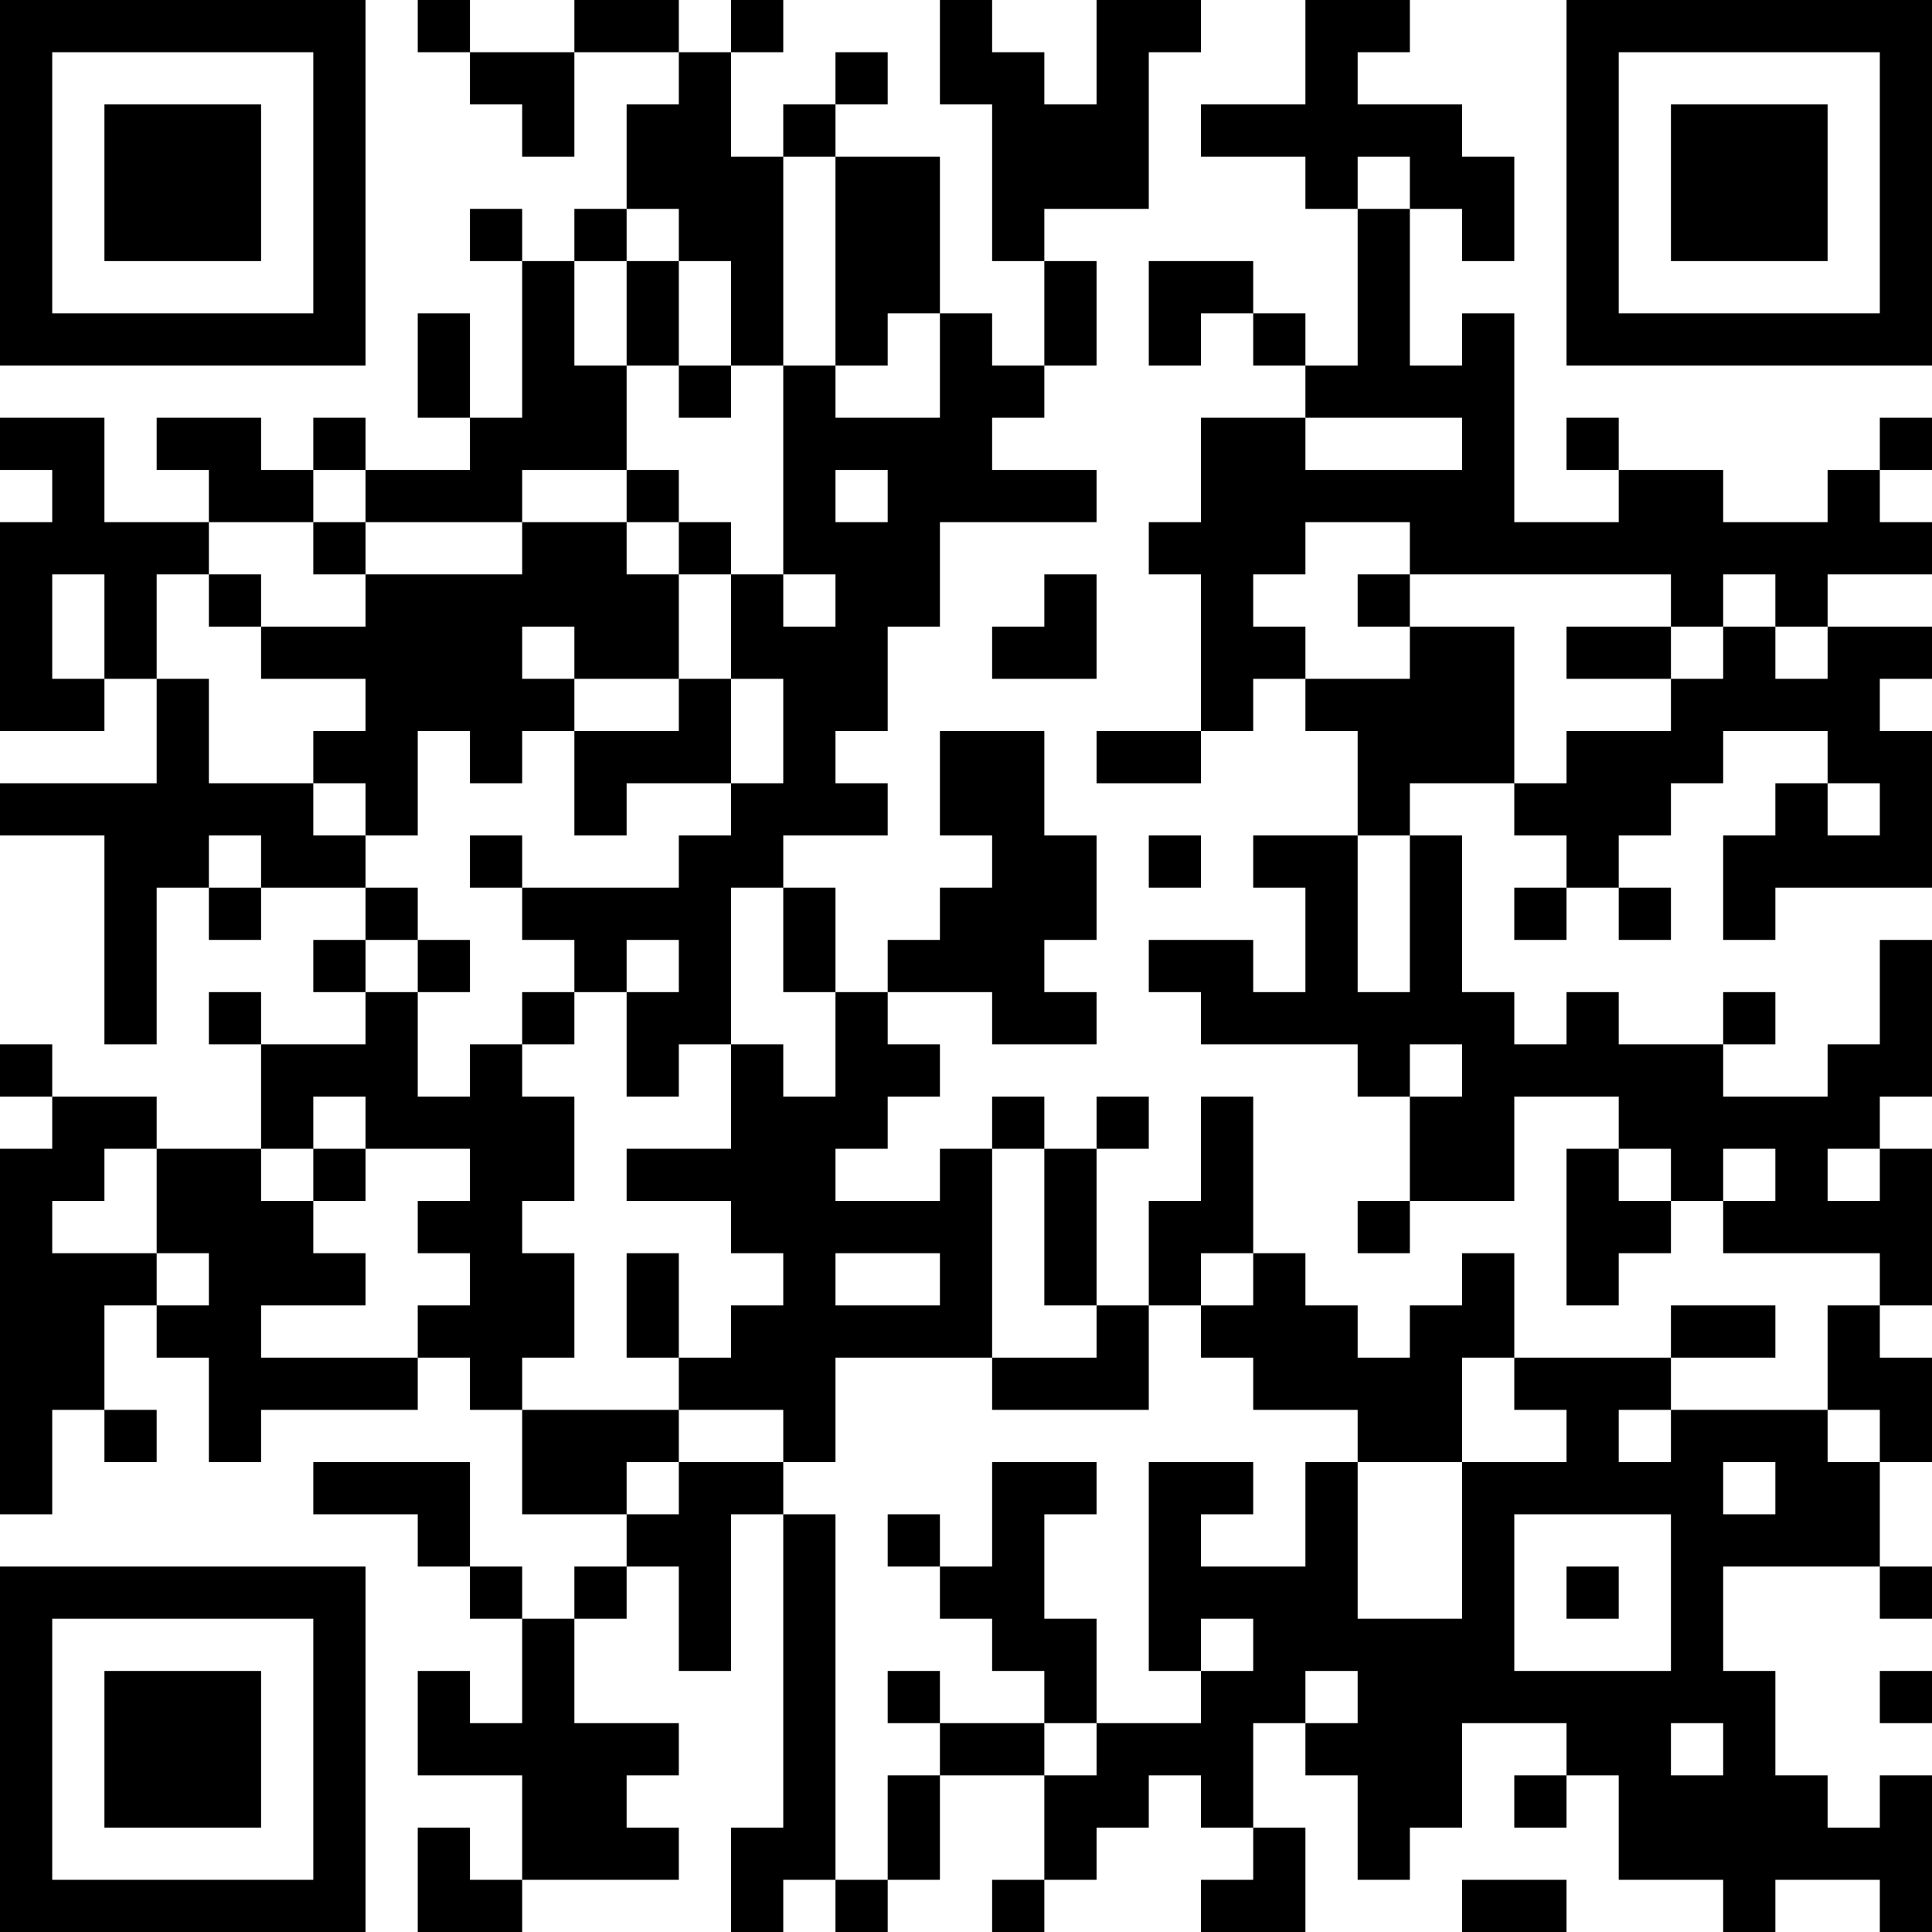 <?xml version="1.0" encoding="UTF-8"?>
<svg xmlns="http://www.w3.org/2000/svg" version="1.1" width="400" height="400" viewBox="0 0 400 400"><rect x="0" y="0" width="400" height="400" fill="#ffffff"/><g transform="scale(10.811)"><g transform="translate(0,0)"><path fill-rule="evenodd" d="M8 0L8 1L9 1L9 2L10 2L10 3L11 3L11 1L13 1L13 2L12 2L12 4L11 4L11 5L10 5L10 4L9 4L9 5L10 5L10 8L9 8L9 6L8 6L8 8L9 8L9 9L7 9L7 8L6 8L6 9L5 9L5 8L3 8L3 9L4 9L4 10L2 10L2 8L0 8L0 9L1 9L1 10L0 10L0 14L2 14L2 13L3 13L3 15L0 15L0 16L2 16L2 20L3 20L3 17L4 17L4 18L5 18L5 17L7 17L7 18L6 18L6 19L7 19L7 20L5 20L5 19L4 19L4 20L5 20L5 22L3 22L3 21L1 21L1 20L0 20L0 21L1 21L1 22L0 22L0 29L1 29L1 27L2 27L2 28L3 28L3 27L2 27L2 25L3 25L3 26L4 26L4 28L5 28L5 27L8 27L8 26L9 26L9 27L10 27L10 29L12 29L12 30L11 30L11 31L10 31L10 30L9 30L9 28L6 28L6 29L8 29L8 30L9 30L9 31L10 31L10 33L9 33L9 32L8 32L8 34L10 34L10 36L9 36L9 35L8 35L8 37L10 37L10 36L13 36L13 35L12 35L12 34L13 34L13 33L11 33L11 31L12 31L12 30L13 30L13 32L14 32L14 29L15 29L15 35L14 35L14 37L15 37L15 36L16 36L16 37L17 37L17 36L18 36L18 34L20 34L20 36L19 36L19 37L20 37L20 36L21 36L21 35L22 35L22 34L23 34L23 35L24 35L24 36L23 36L23 37L25 37L25 35L24 35L24 33L25 33L25 34L26 34L26 36L27 36L27 35L28 35L28 33L30 33L30 34L29 34L29 35L30 35L30 34L31 34L31 36L33 36L33 37L34 37L34 36L36 36L36 37L37 37L37 34L36 34L36 35L35 35L35 34L34 34L34 32L33 32L33 30L36 30L36 31L37 31L37 30L36 30L36 28L37 28L37 26L36 26L36 25L37 25L37 22L36 22L36 21L37 21L37 18L36 18L36 20L35 20L35 21L33 21L33 20L34 20L34 19L33 19L33 20L31 20L31 19L30 19L30 20L29 20L29 19L28 19L28 16L27 16L27 15L29 15L29 16L30 16L30 17L29 17L29 18L30 18L30 17L31 17L31 18L32 18L32 17L31 17L31 16L32 16L32 15L33 15L33 14L35 14L35 15L34 15L34 16L33 16L33 18L34 18L34 17L37 17L37 14L36 14L36 13L37 13L37 12L35 12L35 11L37 11L37 10L36 10L36 9L37 9L37 8L36 8L36 9L35 9L35 10L33 10L33 9L31 9L31 8L30 8L30 9L31 9L31 10L29 10L29 6L28 6L28 7L27 7L27 4L28 4L28 5L29 5L29 3L28 3L28 2L26 2L26 1L27 1L27 0L25 0L25 2L23 2L23 3L25 3L25 4L26 4L26 7L25 7L25 6L24 6L24 5L22 5L22 7L23 7L23 6L24 6L24 7L25 7L25 8L23 8L23 10L22 10L22 11L23 11L23 14L21 14L21 15L23 15L23 14L24 14L24 13L25 13L25 14L26 14L26 16L24 16L24 17L25 17L25 19L24 19L24 18L22 18L22 19L23 19L23 20L26 20L26 21L27 21L27 23L26 23L26 24L27 24L27 23L29 23L29 21L31 21L31 22L30 22L30 25L31 25L31 24L32 24L32 23L33 23L33 24L36 24L36 25L35 25L35 27L32 27L32 26L34 26L34 25L32 25L32 26L29 26L29 24L28 24L28 25L27 25L27 26L26 26L26 25L25 25L25 24L24 24L24 21L23 21L23 23L22 23L22 25L21 25L21 22L22 22L22 21L21 21L21 22L20 22L20 21L19 21L19 22L18 22L18 23L16 23L16 22L17 22L17 21L18 21L18 20L17 20L17 19L19 19L19 20L21 20L21 19L20 19L20 18L21 18L21 16L20 16L20 14L18 14L18 16L19 16L19 17L18 17L18 18L17 18L17 19L16 19L16 17L15 17L15 16L17 16L17 15L16 15L16 14L17 14L17 12L18 12L18 10L21 10L21 9L19 9L19 8L20 8L20 7L21 7L21 5L20 5L20 4L22 4L22 1L23 1L23 0L21 0L21 2L20 2L20 1L19 1L19 0L18 0L18 2L19 2L19 5L20 5L20 7L19 7L19 6L18 6L18 3L16 3L16 2L17 2L17 1L16 1L16 2L15 2L15 3L14 3L14 1L15 1L15 0L14 0L14 1L13 1L13 0L11 0L11 1L9 1L9 0ZM15 3L15 7L14 7L14 5L13 5L13 4L12 4L12 5L11 5L11 7L12 7L12 9L10 9L10 10L7 10L7 9L6 9L6 10L4 10L4 11L3 11L3 13L4 13L4 15L6 15L6 16L7 16L7 17L8 17L8 18L7 18L7 19L8 19L8 21L9 21L9 20L10 20L10 21L11 21L11 23L10 23L10 24L11 24L11 26L10 26L10 27L13 27L13 28L12 28L12 29L13 29L13 28L15 28L15 29L16 29L16 36L17 36L17 34L18 34L18 33L20 33L20 34L21 34L21 33L23 33L23 32L24 32L24 31L23 31L23 32L22 32L22 28L24 28L24 29L23 29L23 30L25 30L25 28L26 28L26 31L28 31L28 28L30 28L30 27L29 27L29 26L28 26L28 28L26 28L26 27L24 27L24 26L23 26L23 25L24 25L24 24L23 24L23 25L22 25L22 27L19 27L19 26L21 26L21 25L20 25L20 22L19 22L19 26L16 26L16 28L15 28L15 27L13 27L13 26L14 26L14 25L15 25L15 24L14 24L14 23L12 23L12 22L14 22L14 20L15 20L15 21L16 21L16 19L15 19L15 17L14 17L14 20L13 20L13 21L12 21L12 19L13 19L13 18L12 18L12 19L11 19L11 18L10 18L10 17L13 17L13 16L14 16L14 15L15 15L15 13L14 13L14 11L15 11L15 12L16 12L16 11L15 11L15 7L16 7L16 8L18 8L18 6L17 6L17 7L16 7L16 3ZM26 3L26 4L27 4L27 3ZM12 5L12 7L13 7L13 8L14 8L14 7L13 7L13 5ZM25 8L25 9L28 9L28 8ZM12 9L12 10L10 10L10 11L7 11L7 10L6 10L6 11L7 11L7 12L5 12L5 11L4 11L4 12L5 12L5 13L7 13L7 14L6 14L6 15L7 15L7 16L8 16L8 14L9 14L9 15L10 15L10 14L11 14L11 16L12 16L12 15L14 15L14 13L13 13L13 11L14 11L14 10L13 10L13 9ZM16 9L16 10L17 10L17 9ZM12 10L12 11L13 11L13 10ZM25 10L25 11L24 11L24 12L25 12L25 13L27 13L27 12L29 12L29 15L30 15L30 14L32 14L32 13L33 13L33 12L34 12L34 13L35 13L35 12L34 12L34 11L33 11L33 12L32 12L32 11L27 11L27 10ZM1 11L1 13L2 13L2 11ZM20 11L20 12L19 12L19 13L21 13L21 11ZM26 11L26 12L27 12L27 11ZM10 12L10 13L11 13L11 14L13 14L13 13L11 13L11 12ZM30 12L30 13L32 13L32 12ZM35 15L35 16L36 16L36 15ZM4 16L4 17L5 17L5 16ZM9 16L9 17L10 17L10 16ZM22 16L22 17L23 17L23 16ZM26 16L26 19L27 19L27 16ZM8 18L8 19L9 19L9 18ZM10 19L10 20L11 20L11 19ZM27 20L27 21L28 21L28 20ZM6 21L6 22L5 22L5 23L6 23L6 24L7 24L7 25L5 25L5 26L8 26L8 25L9 25L9 24L8 24L8 23L9 23L9 22L7 22L7 21ZM2 22L2 23L1 23L1 24L3 24L3 25L4 25L4 24L3 24L3 22ZM6 22L6 23L7 23L7 22ZM31 22L31 23L32 23L32 22ZM33 22L33 23L34 23L34 22ZM35 22L35 23L36 23L36 22ZM12 24L12 26L13 26L13 24ZM16 24L16 25L18 25L18 24ZM31 27L31 28L32 28L32 27ZM35 27L35 28L36 28L36 27ZM19 28L19 30L18 30L18 29L17 29L17 30L18 30L18 31L19 31L19 32L20 32L20 33L21 33L21 31L20 31L20 29L21 29L21 28ZM33 28L33 29L34 29L34 28ZM29 29L29 32L32 32L32 29ZM30 30L30 31L31 31L31 30ZM17 32L17 33L18 33L18 32ZM25 32L25 33L26 33L26 32ZM36 32L36 33L37 33L37 32ZM32 33L32 34L33 34L33 33ZM28 36L28 37L30 37L30 36ZM0 0L0 7L7 7L7 0ZM1 1L1 6L6 6L6 1ZM2 2L2 5L5 5L5 2ZM30 0L30 7L37 7L37 0ZM31 1L31 6L36 6L36 1ZM32 2L32 5L35 5L35 2ZM0 30L0 37L7 37L7 30ZM1 31L1 36L6 36L6 31ZM2 32L2 35L5 35L5 32Z" fill="#000000"/></g></g></svg>
